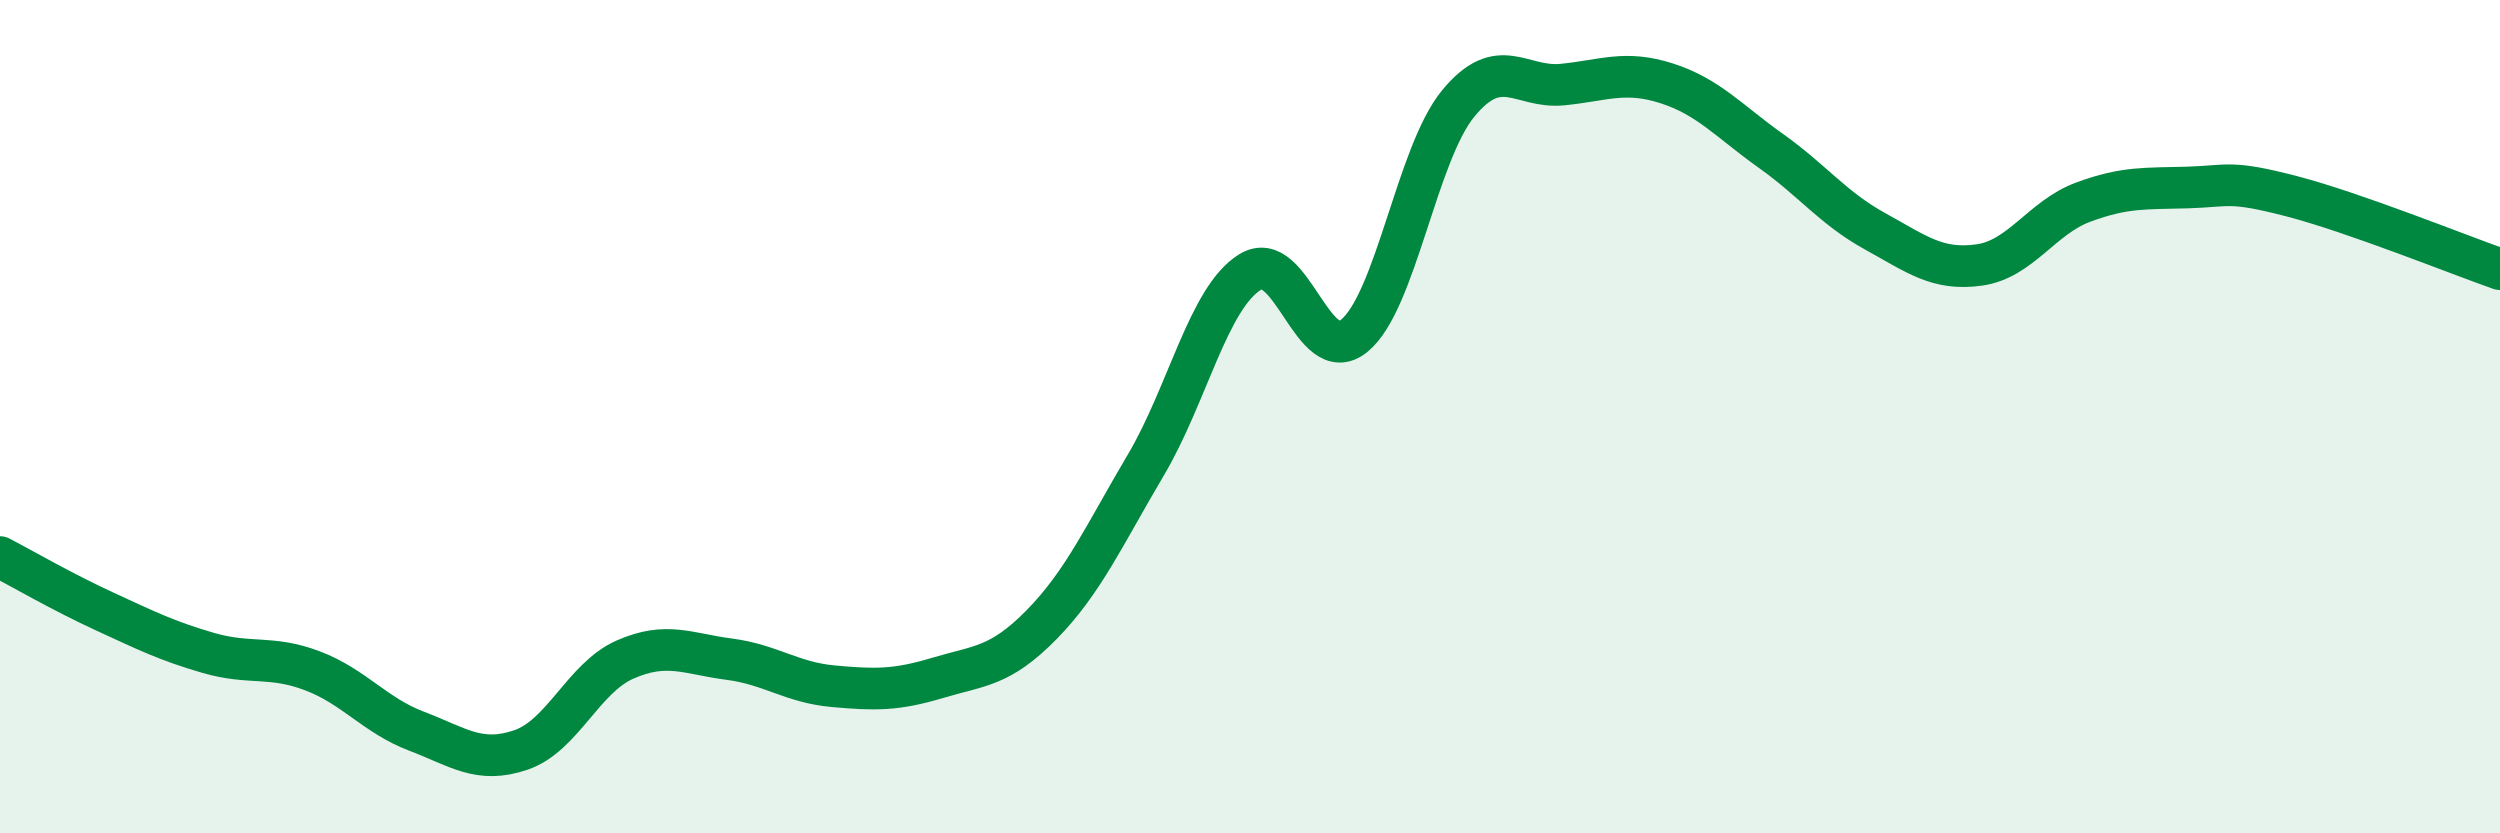 
    <svg width="60" height="20" viewBox="0 0 60 20" xmlns="http://www.w3.org/2000/svg">
      <path
        d="M 0,13.37 C 0.5,13.63 1.5,14.21 2.5,14.67 C 3.5,15.13 4,15.38 5,15.67 C 6,15.96 6.5,15.72 7.5,16.1 C 8.5,16.48 9,17.17 10,17.55 C 11,17.93 11.5,18.34 12.5,18 C 13.5,17.66 14,16.27 15,15.83 C 16,15.39 16.5,15.69 17.5,15.82 C 18.5,15.95 19,16.38 20,16.47 C 21,16.56 21.5,16.57 22.5,16.27 C 23.5,15.97 24,16.01 25,14.99 C 26,13.97 26.5,12.85 27.5,11.16 C 28.5,9.47 29,7.15 30,6.53 C 31,5.91 31.5,8.87 32.5,8.06 C 33.5,7.25 34,3.69 35,2.48 C 36,1.27 36.5,2.13 37.5,2.03 C 38.5,1.93 39,1.68 40,2 C 41,2.32 41.5,2.91 42.5,3.62 C 43.5,4.33 44,5 45,5.55 C 46,6.1 46.5,6.5 47.5,6.36 C 48.5,6.22 49,5.22 50,4.85 C 51,4.48 51.5,4.53 52.5,4.5 C 53.5,4.47 53.5,4.32 55,4.71 C 56.5,5.1 59,6.11 60,6.46L60 20L0 20Z"
        fill="#008740"
        opacity="0.1"
        stroke-linecap="round"
        stroke-linejoin="round"
      />
      <path
        d="M 0,13.37 C 0.5,13.63 1.5,14.21 2.5,14.67 C 3.5,15.13 4,15.38 5,15.67 C 6,15.96 6.5,15.72 7.5,16.1 C 8.5,16.48 9,17.17 10,17.55 C 11,17.93 11.5,18.34 12.5,18 C 13.5,17.66 14,16.27 15,15.83 C 16,15.39 16.5,15.69 17.5,15.82 C 18.5,15.95 19,16.38 20,16.47 C 21,16.56 21.5,16.57 22.5,16.27 C 23.5,15.97 24,16.01 25,14.99 C 26,13.97 26.5,12.85 27.5,11.16 C 28.5,9.47 29,7.15 30,6.53 C 31,5.91 31.5,8.87 32.5,8.06 C 33.5,7.25 34,3.69 35,2.48 C 36,1.27 36.5,2.13 37.5,2.03 C 38.5,1.93 39,1.68 40,2 C 41,2.32 41.5,2.91 42.5,3.62 C 43.5,4.33 44,5 45,5.55 C 46,6.1 46.5,6.5 47.5,6.36 C 48.5,6.22 49,5.22 50,4.85 C 51,4.48 51.5,4.53 52.5,4.5 C 53.5,4.47 53.5,4.32 55,4.71 C 56.5,5.1 59,6.11 60,6.46"
        stroke="#008740"
        stroke-width="1"
        fill="none"
        stroke-linecap="round"
        stroke-linejoin="round"
      />
    </svg>
  